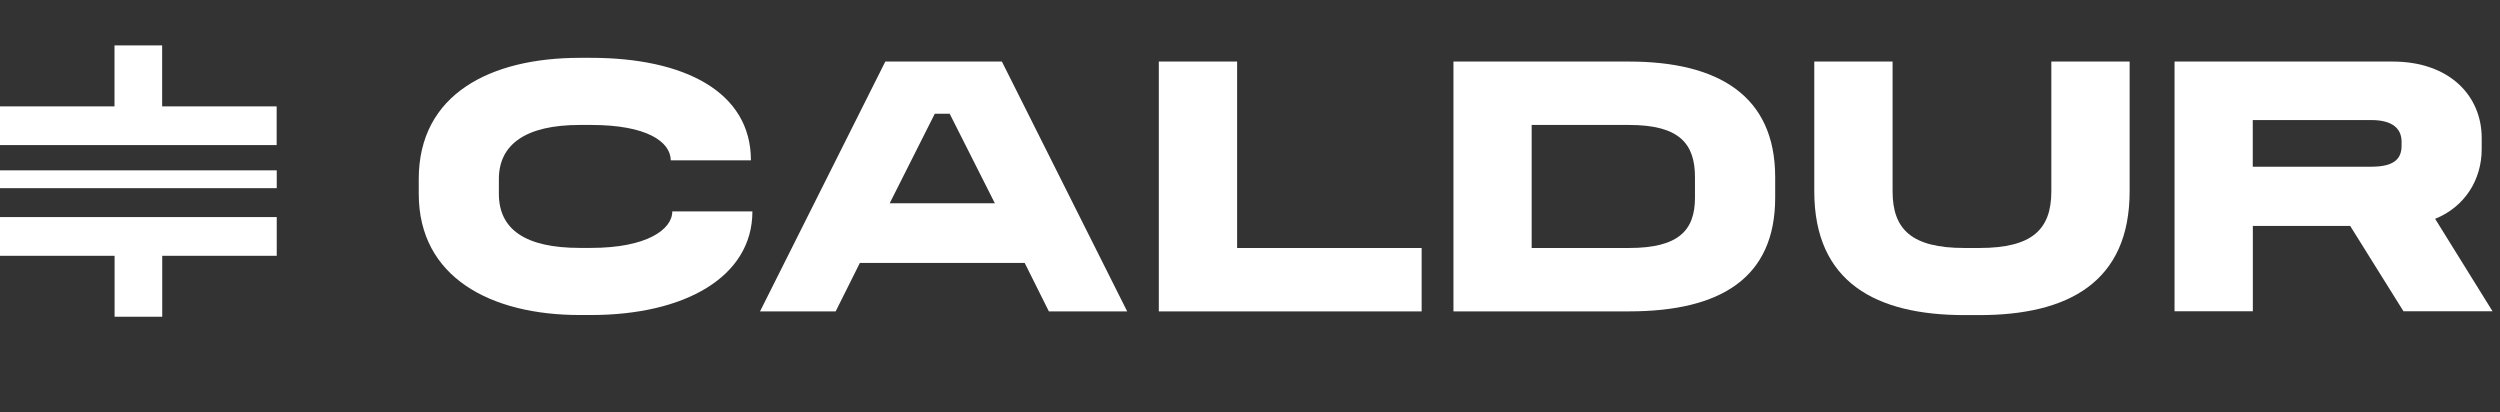 <?xml version="1.0" encoding="UTF-8"?>
<svg id="Lager_1" data-name="Lager 1" xmlns="http://www.w3.org/2000/svg" viewBox="0 0 301.73 49.73">
  <rect x="0" y="0" width="301.73" height="49.73" fill="#333333" stroke="none"/>
  <defs>
    <style>
      .cls-1 {
        fill: #fff;
      }
    </style>
  </defs>
  <g>
    <path class="cls-1" d="m71.33,6.98c11.25,0,19.3,4.09,19.3,12.37h-9.67c-.04-2.25-2.88-4.27-9.63-4.27h-1.35c-6.52,0-9.77,2.34-9.77,6.52v1.8c0,4.32,3.24,6.52,9.77,6.52h1.35c6.71,0,9.81-2.21,9.81-4.41h9.67c0,7.96-8.23,12.51-19.48,12.51h-1.35c-10.75,0-19.44-4.54-19.44-14.62v-1.8c0-10.26,8.68-14.62,19.44-14.62h1.35Z"/>
    <path class="cls-1" d="m120.92,7.43l15.12,30.15h-9.45l-2.92-5.85h-19.89l-2.92,5.85h-9.13l15.12-30.15h14.08Zm-13.54,17.1h12.69l-5.45-10.8h-1.8l-5.44,10.8Z"/>
    <path class="cls-1" d="m149.31,7.43v22.5h22.27v7.65h-31.72V7.43h9.45Z"/>
    <path class="cls-1" d="m196.61,7.43c10.75,0,17.64,4.1,17.64,13.95v2.48c0,9.67-6.57,13.72-17.64,13.72h-21.19V7.43h21.19Zm-11.75,22.5h11.75c5.98,0,7.96-2.12,7.96-6.07v-2.48c0-4.05-1.89-6.3-7.96-6.3h-11.75v14.85Z"/>
    <path class="cls-1" d="m228.42,7.43v15.66c0,4.59,2.29,6.84,8.68,6.84h1.8c6.39,0,8.68-2.25,8.68-6.84V7.43h9.45v15.66c0,11.03-7.51,14.94-18.13,14.94h-1.8c-10.62,0-18.13-3.91-18.13-14.94V7.43h9.45Z"/>
    <path class="cls-1" d="m288.77,7.43c6.88,0,10.75,4.14,10.75,9.22v1.35c0,3.73-2.07,6.98-5.62,8.41l6.93,11.16h-10.75l-6.43-10.3h-11.75v10.3h-9.45V7.43h26.32Zm-16.88,12.69h14.31c2.61,0,3.65-.85,3.65-2.52v-.5c0-1.53-1.04-2.61-3.65-2.61h-14.31v5.62Z"/>
  </g>
  <path class="cls-1" d="m33.4,26.2v4.67h-13.82v7.36h-5.75v-7.36H0v-4.67h33.4Z"/>
  <path class="cls-1" d="m0,22.71v-2.15h33.4v2.15"/>
  <path class="cls-1" d="m0,17.51v-4.67h13.82v-7.36h5.75v7.36h13.82v4.67H0Z"/>
</svg>